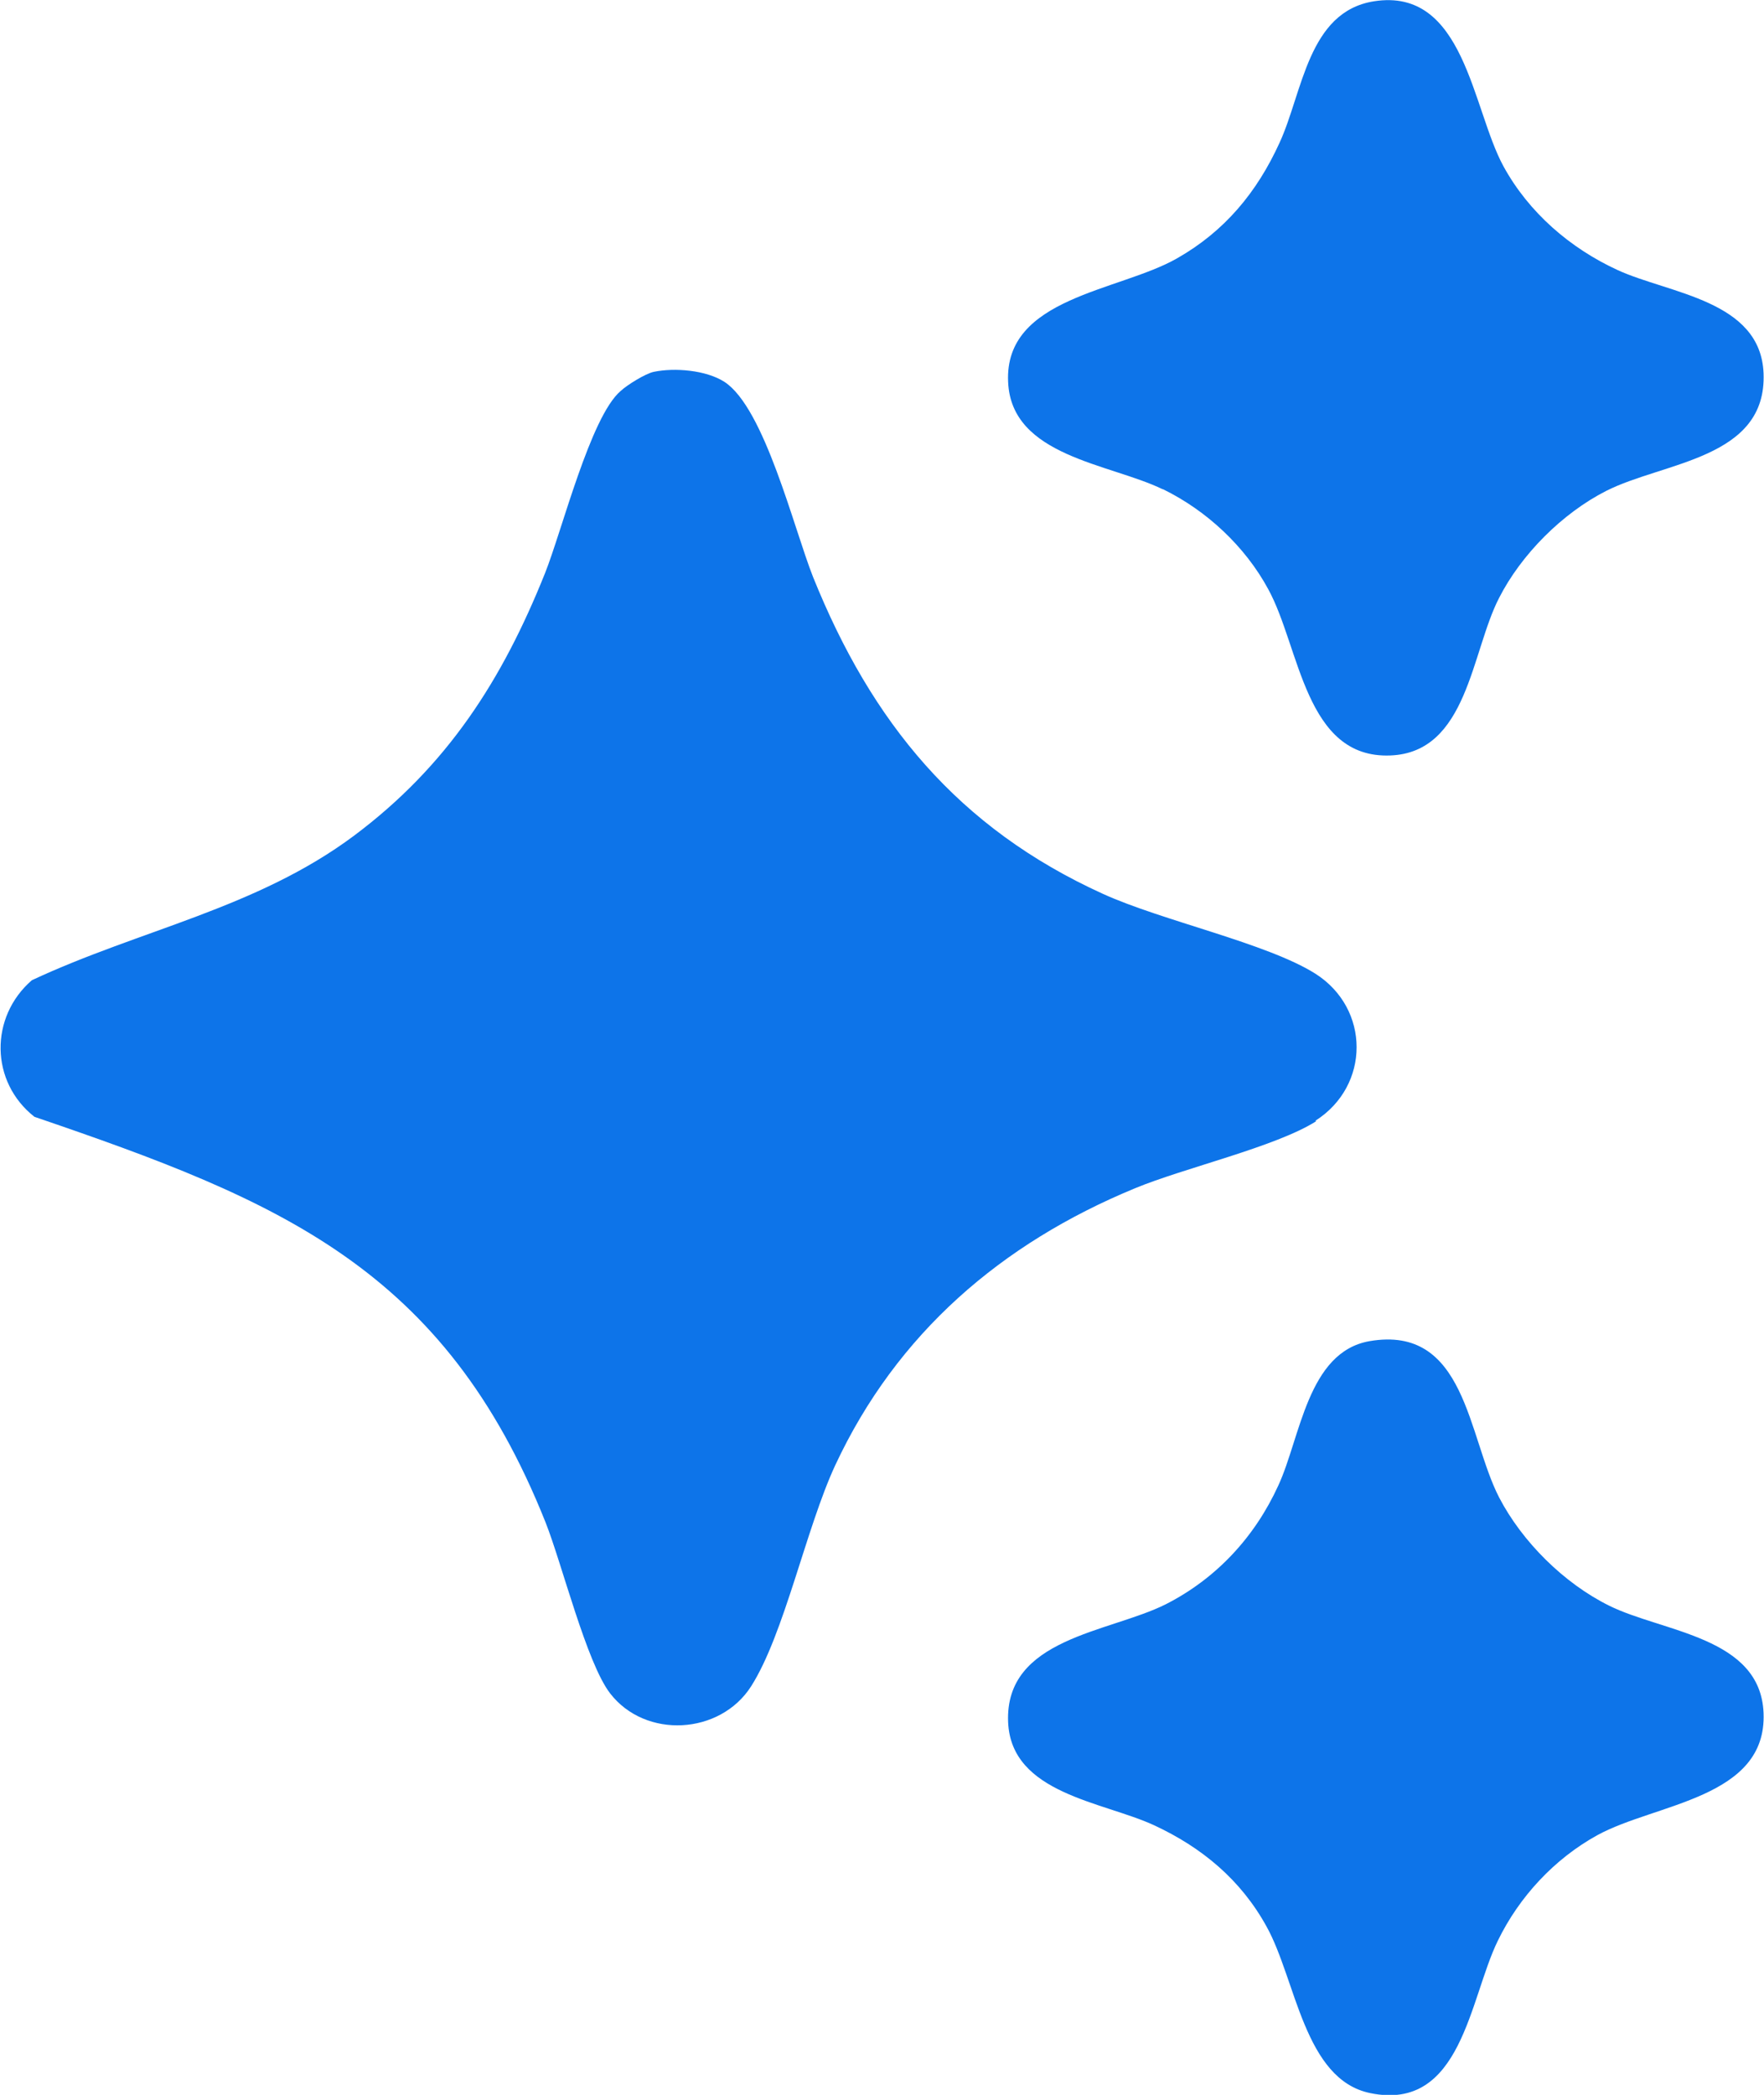 <?xml version="1.0" encoding="UTF-8"?>
<svg id="Layer_2" data-name="Layer 2" xmlns="http://www.w3.org/2000/svg" viewBox="0 0 40.42 48">
  <defs>
    <style>
      .cls-1 {
        fill: #0d74e9;
      }
    </style>
  </defs>
  <g id="Layer_1-2" data-name="Layer 1">
    <g>
      <path class="cls-1" d="M30.14,25.68c1.26-.8,1.26-2.57,0-3.37-1.11-.7-3.51-1.21-4.87-1.83-3.32-1.51-5.3-3.93-6.64-7.26-.44-1.11-1.11-3.87-2.03-4.47-.42-.27-1.14-.33-1.62-.23-.19.04-.61.3-.76.44-.69.59-1.34,3.19-1.73,4.17-.98,2.45-2.24,4.42-4.38,6.02-2.24,1.67-4.9,2.15-7.38,3.31-.97.84-.96,2.33.06,3.13,5.63,1.92,9.39,3.47,11.71,9.29.38.96.94,3.22,1.48,3.92.81,1.05,2.52.95,3.23-.16.76-1.19,1.26-3.63,1.93-5.07,1.41-3.02,3.81-5.08,6.86-6.34,1.13-.47,3.23-.95,4.16-1.54Z"/>
      <path class="cls-1" d="M36.87,36.79c-1.03-.51-1.99-1.46-2.52-2.48-.72-1.4-.76-3.96-2.97-3.58-1.42.25-1.58,2.21-2.09,3.31-.54,1.18-1.42,2.13-2.58,2.72-1.3.65-3.69.77-3.61,2.7.07,1.64,2.17,1.82,3.34,2.36,1.1.51,1.99,1.25,2.58,2.32.68,1.22.86,3.51,2.38,3.82,2.09.43,2.27-2.16,2.92-3.49.49-1.01,1.3-1.88,2.28-2.42,1.33-.73,3.89-.84,3.81-2.8-.07-1.75-2.31-1.85-3.54-2.46Z"/>
      <path class="cls-1" d="M26.65,11.21c1,.49,1.88,1.31,2.41,2.29.73,1.33.84,3.89,2.8,3.81,1.77-.07,1.85-2.37,2.49-3.61.51-1,1.45-1.94,2.45-2.45,1.32-.67,3.69-.73,3.61-2.7-.07-1.67-2.16-1.82-3.34-2.36-1.09-.5-2.04-1.32-2.62-2.38-.72-1.32-.89-4.11-2.97-3.78-1.51.24-1.63,2.09-2.16,3.24-.52,1.14-1.26,2.03-2.35,2.65-1.33.76-3.96.89-3.87,2.83.07,1.71,2.33,1.87,3.54,2.46Z"/>
    </g>
  </g>
</svg>